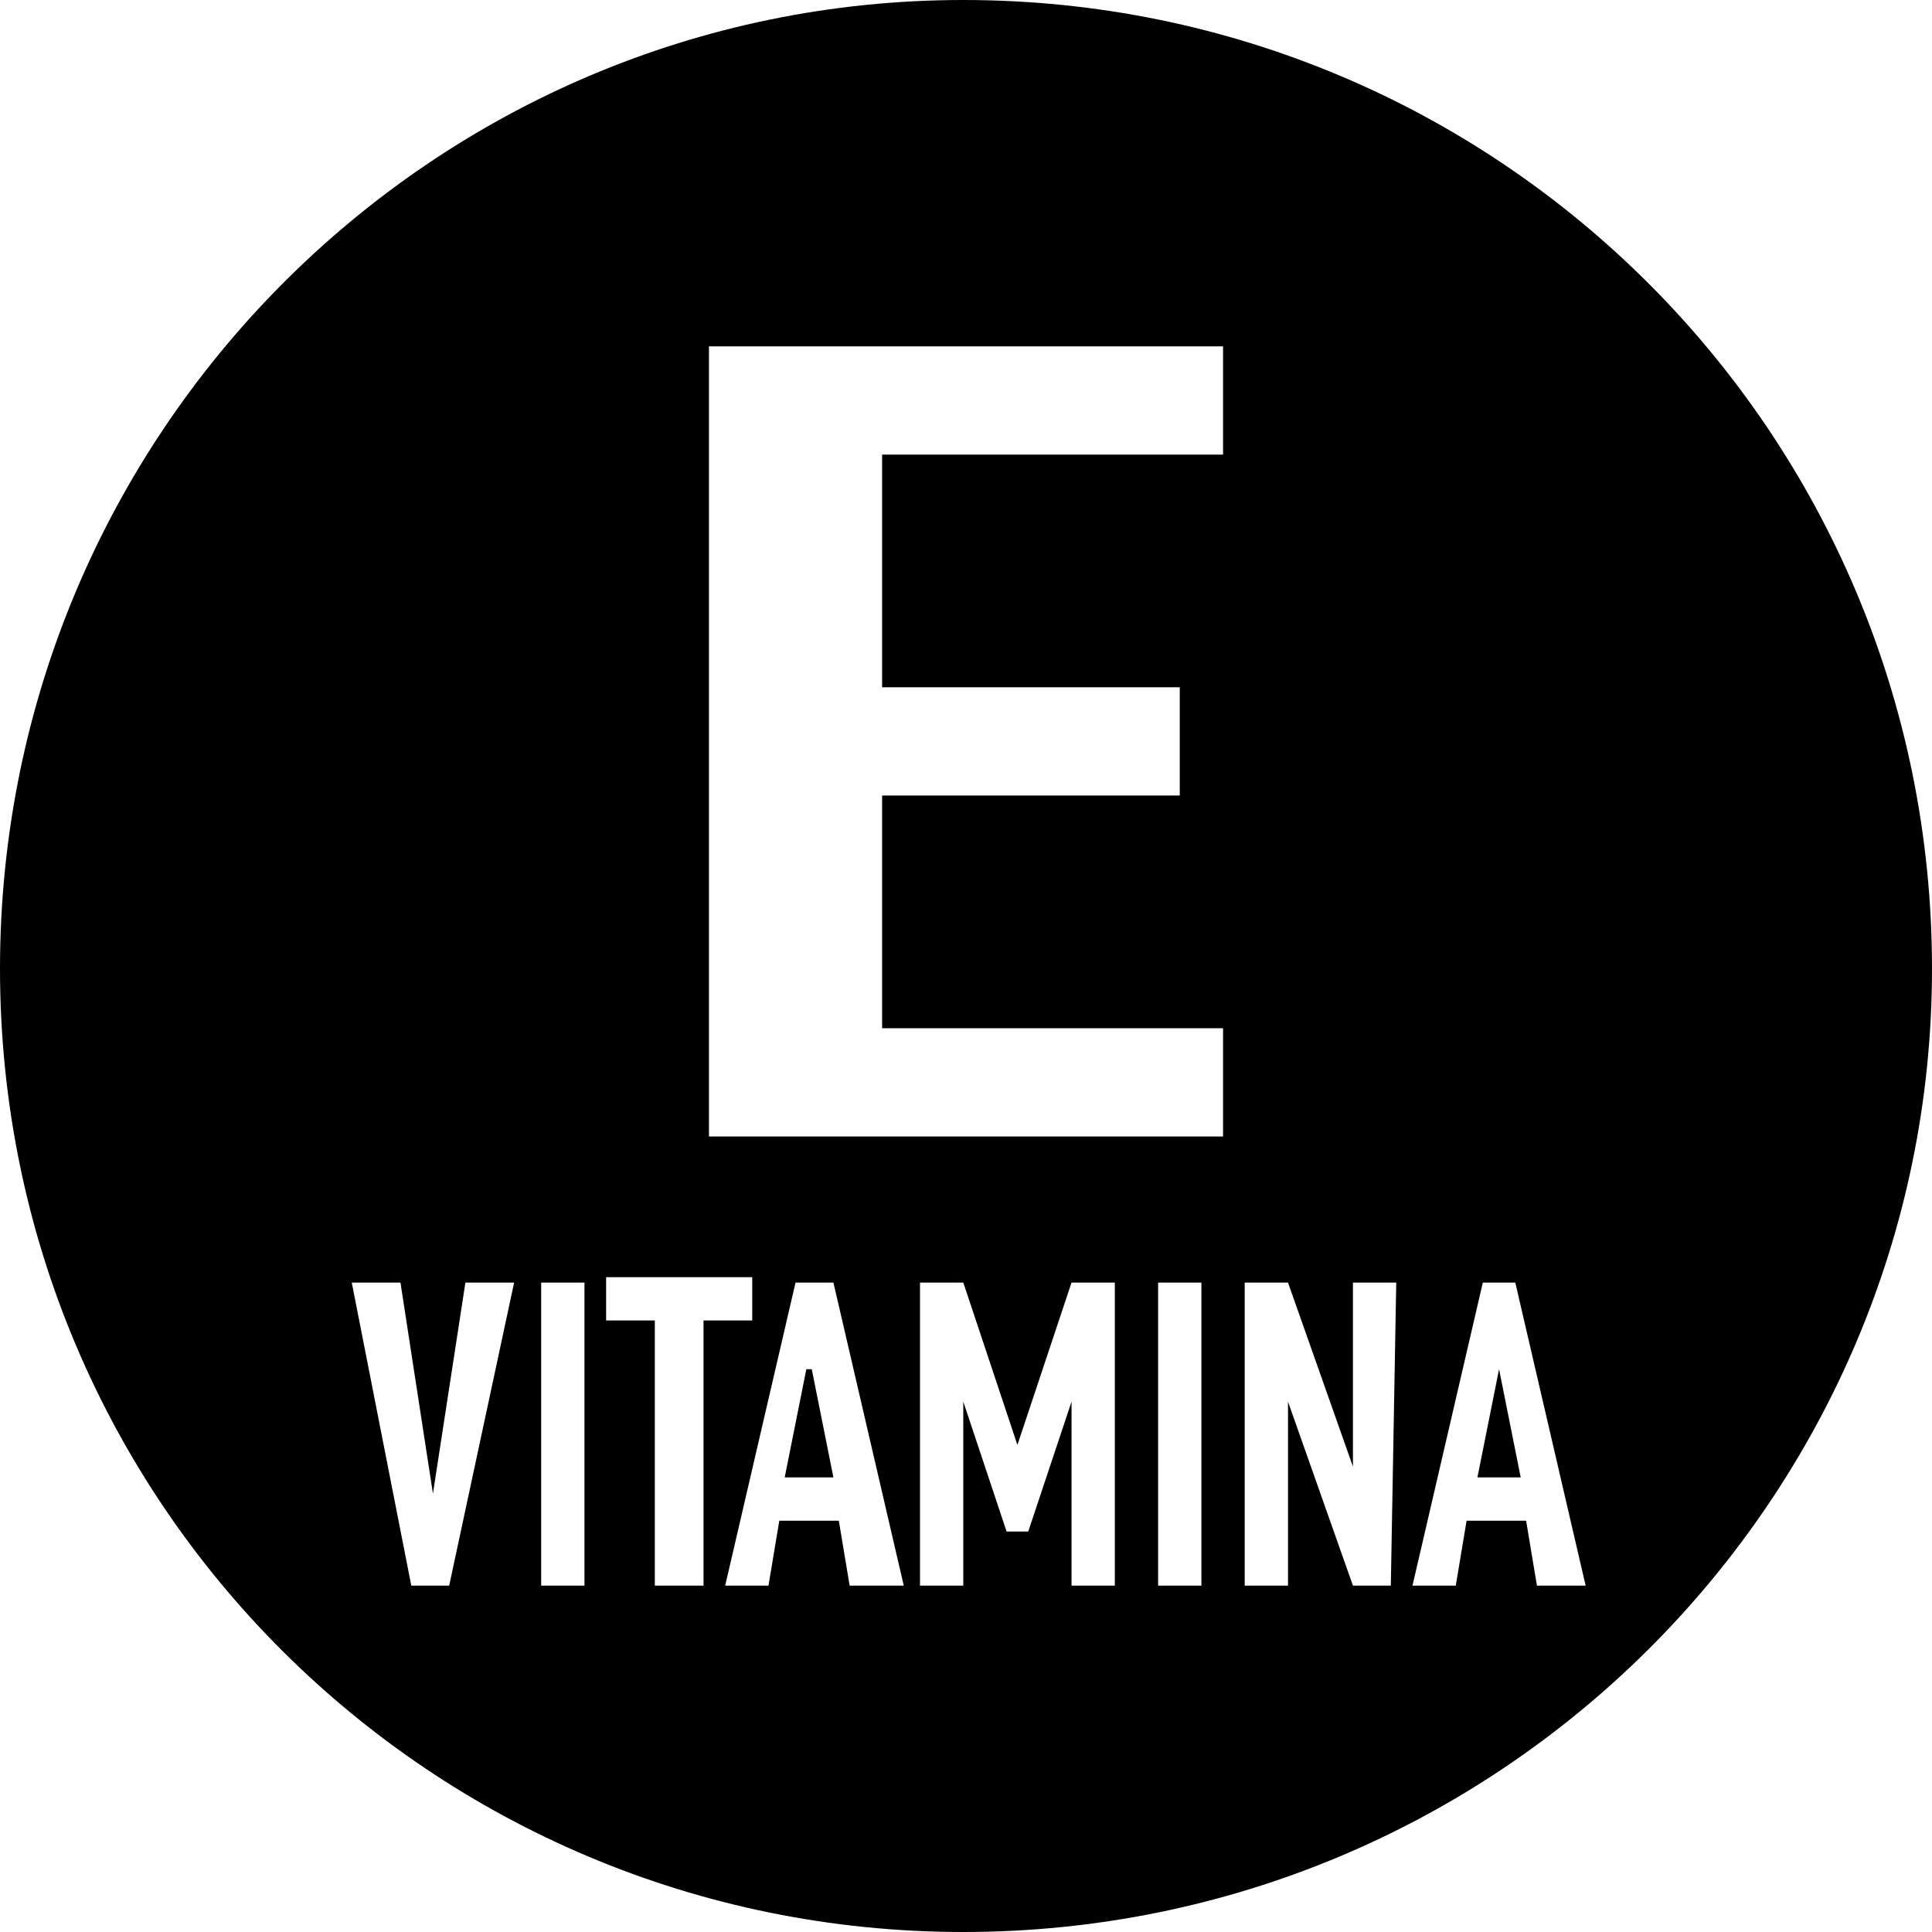 <?xml version="1.0" encoding="utf-8"?>
<!-- Generator: Adobe Illustrator 26.2.1, SVG Export Plug-In . SVG Version: 6.00 Build 0)  -->
<svg version="1.1" id="Camada_1" xmlns="http://www.w3.org/2000/svg" xmlns:xlink="http://www.w3.org/1999/xlink" x="0px" y="0px"
	 viewBox="0 0 35.7 35.7" style="enable-background:new 0 0 35.7 35.7;" xml:space="preserve">
<g>
	<polygon points="27.7,25.3 27.3,27.3 28.1,27.3 	"/>
	<polygon points="14.9,25.3 14.5,27.3 15.4,27.3 15,25.3 	"/>
	<path d="M17.8,0C8,0,0,8,0,17.9s8,17.8,17.8,17.8c9.9,0,17.9-8,17.9-17.8C35.7,8,27.7,0,17.8,0z M8.3,29.3H7.6l-1.1-5.6h0.9L8,27.6
		l0,0l0.6-3.9h0.9L8.3,29.3z M10.8,29.3H10v-5.6h0.8V29.3z M12.9,29.3h-0.8v-4.9h-0.9v-0.8h2.7v0.8H13v4.9H12.9z M15.7,29.3
		l-0.2-1.2h-1.1l-0.2,1.2h-0.8l1.3-5.6h0.7l1.3,5.6H15.7z M20.6,29.3h-0.8v-3.4l0,0L19,28.3h-0.4l-0.8-2.4l0,0v3.4H17v-5.6h0.8l1,3
		l0,0l1-3h0.8V29.3z M22.2,29.3h-0.8v-5.6h0.8V29.3z M22.6,8.4h-6.3v4.3h5.5v2h-5.5V19h6.3v2h-9.5V6.4h9.5
		C22.6,6.4,22.6,8.4,22.6,8.4z M25.7,29.3H25l-1.2-3.4l0,0v3.4H23v-5.6h0.8l1.2,3.4l0,0v-3.4h0.8L25.7,29.3L25.7,29.3z M28.4,29.3
		l-0.2-1.2h-1.1l-0.2,1.2h-0.8l1.3-5.6H28l1.3,5.6H28.4z"/>
</g>
</svg>

